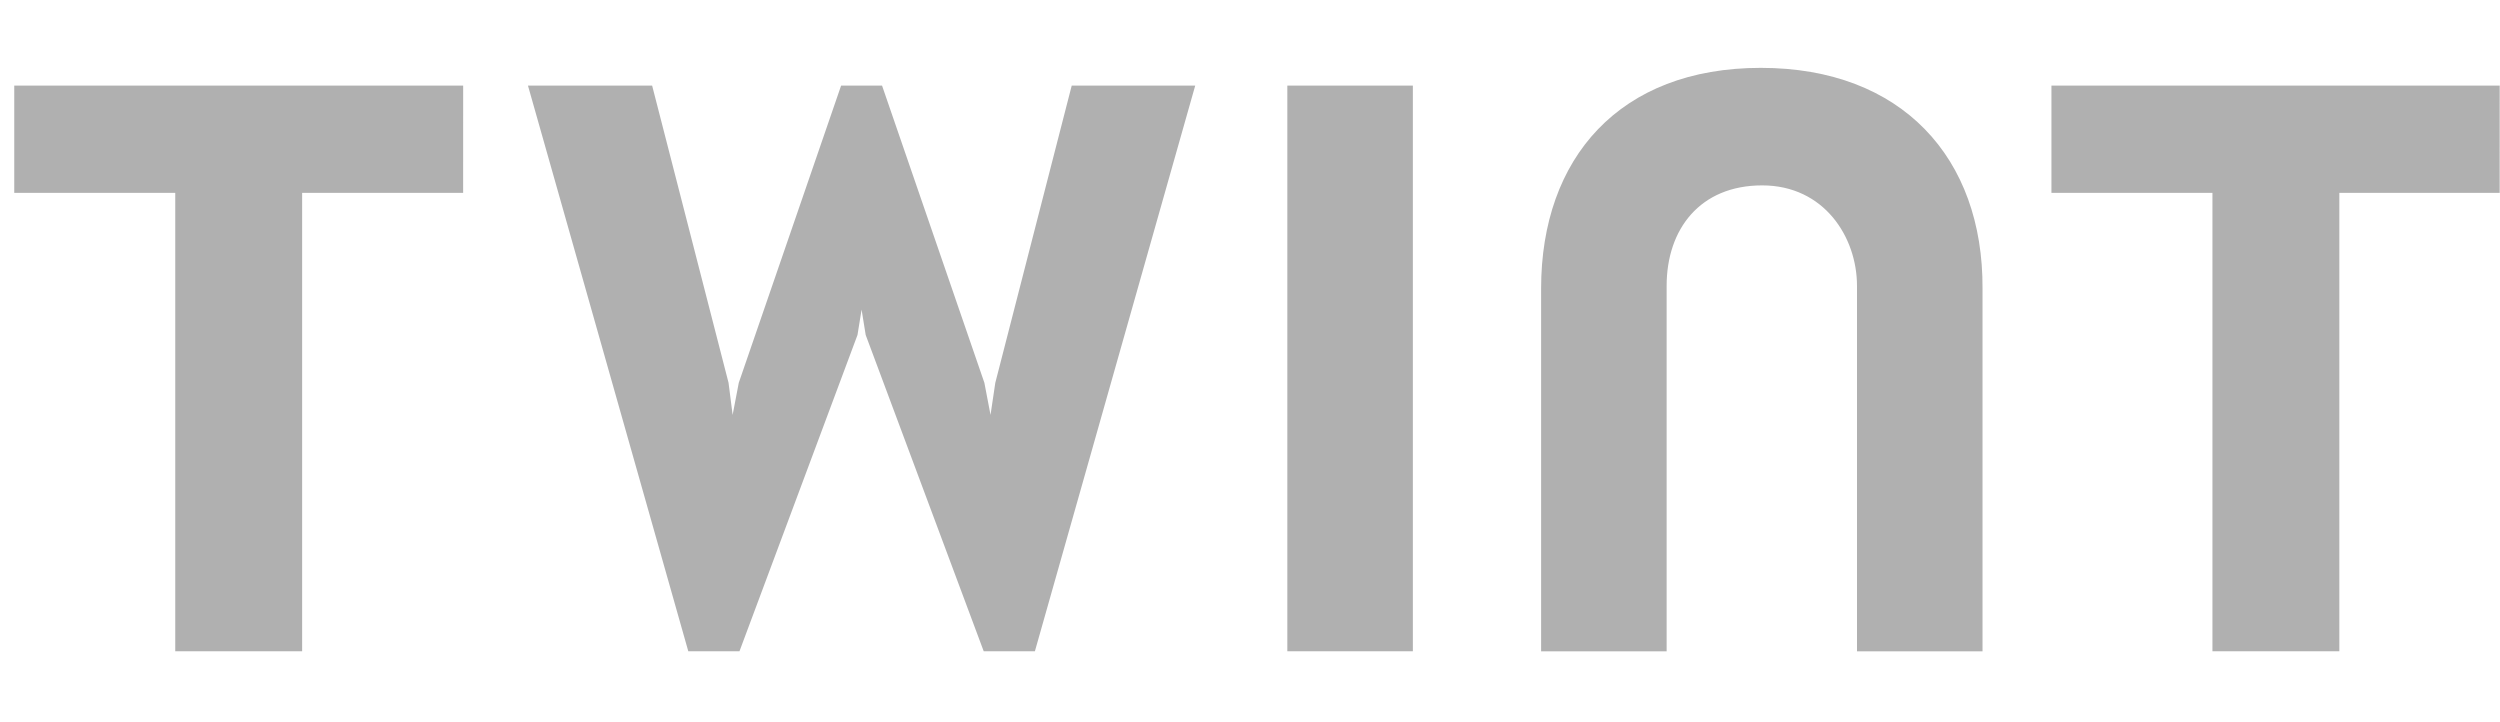 <svg width="100%" height="100%" viewBox="50 11 90 26" xmlns="http://www.w3.org/2000/svg">
<!--    <defs>-->
<!--        <radialGradient cx="22.45%" cy="8.76%" fx="22.45%" fy="8.76%" r="113.287%" id="a">-->
<!--            <stop stop-color="#fc0" offset="0%"/>-->
<!--            <stop stop-color="#FFC800" offset="9.157%"/>-->
<!--            <stop stop-color="#FFBD00" offset="17.39%"/>-->
<!--            <stop stop-color="#FFAB00" offset="25.28%"/>-->
<!--            <stop stop-color="#FF9100" offset="32.95%"/>-->
<!--            <stop stop-color="#FF7000" offset="40.46%"/>-->
<!--            <stop stop-color="#FF4700" offset="47.86%"/>-->
<!--            <stop stop-color="#FF1800" offset="55.03%"/>-->
<!--            <stop stop-color="#f00" offset="58.22%"/>-->
<!--            <stop stop-color="#f00" offset="100%"/>-->
<!--        </radialGradient>-->
<!--        <radialGradient cx="2.431%" cy="14.525%" fx="2.431%" fy="14.525%" r="139.175%" id="b">-->
<!--            <stop stop-color="#00B4E6" offset="0%"/>-->
<!--            <stop stop-color="#00B0E3" offset="20.1%"/>-->
<!--            <stop stop-color="#01A5DB" offset="38.98%"/>-->
<!--            <stop stop-color="#0292CD" offset="57.37%"/>-->
<!--            <stop stop-color="#0377BA" offset="75.46%"/>-->
<!--            <stop stop-color="#0455A1" offset="93.16%"/>-->
<!--            <stop stop-color="#054696" offset="100%"/>-->
<!--        </radialGradient>-->
<!--    </defs>-->
    <g fill="none">
        <path d="M39.902 33.438c0 .59-.418 1.304-.933 1.599l-18.028 10.428c-.516.295-1.351.295-1.867 0l-18.028-10.428c-.516-.295-.933-1.008-.933-1.599v-20.856c0-.59.418-1.304.933-1.599l18.028-10.428c.516-.295 1.351-.295 1.867 0l18.028 10.428c.516.295.933 1.008.933 1.599v20.856zM139.989 14.082h-16.137v3.861h5.796v16.503h4.568v-16.503h5.772zM66.674 14.082h-16.161v3.861h5.796v16.503h4.568v-16.503h5.796zM113.389 13.443c-5.084 0-7.909 3.246-7.909 7.944v13.06h4.519v-13.158c0-2.041 1.204-3.615 3.439-3.615 2.235 0 3.414 1.869 3.414 3.615v13.158h4.519v-13.06c.025-4.698-2.898-7.944-7.982-7.944zM96.344 14.082v20.364h4.519v-20.364zM81.018 22.149l.147.91 4.249 11.387h1.842l5.772-20.364h-4.446l-2.751 10.699-.172 1.156-.221-1.156-3.684-10.699h-1.474l-3.684 10.699-.221 1.156-.147-1.156-2.751-10.699h-4.47l5.772 20.364h1.842l4.249-11.387.147-.91"
              id="Shape1" fill="#B0B0B0"/>
<!--        <path d="M29.414 23.059l-4.716 6.911-2.407-3.689 2.775-4.156c.516-.738 1.621-2.779.344-5.558-1.032-2.263-3.267-3.345-5.232-3.345-1.965 0-4.102 1.008-5.256 3.345-1.302 2.681-.172 4.771.319 5.485 0 0 1.547 2.263 2.825 4.181l2.088 3.025 3.144 4.821c.025.025.516.787 1.4.787.835 0 1.351-.762 1.425-.836l7.368-10.92h-4.077v-.049zm-9.26.172s-1.228-1.869-2.039-3.173c-.86-1.402.098-3.492 2.039-3.492 1.94 0 2.898 2.091 2.039 3.492-.786 1.304-2.039 3.173-2.039 3.173z"-->
<!--              id="Shape2" fill=""/>-->
<!--        <path d="M15.635 29.749l-4.618-6.493s-1.228-1.869-2.039-3.173c-.86-1.402.098-3.492 2.039-3.492.246 0 .467.025.688.098l1.621-2.976c-.737-.32-1.547-.492-2.284-.492-1.965 0-4.102 1.008-5.256 3.345-1.302 2.681-.172 4.771.319 5.485l8.081 11.978c.074.098.589.861 1.449.861.86 0 1.351-.738 1.425-.836l2.432-3.714-2.088-3.074-1.768 2.484z"-->
<!--              fill=""/>-->
    </g>
</svg>